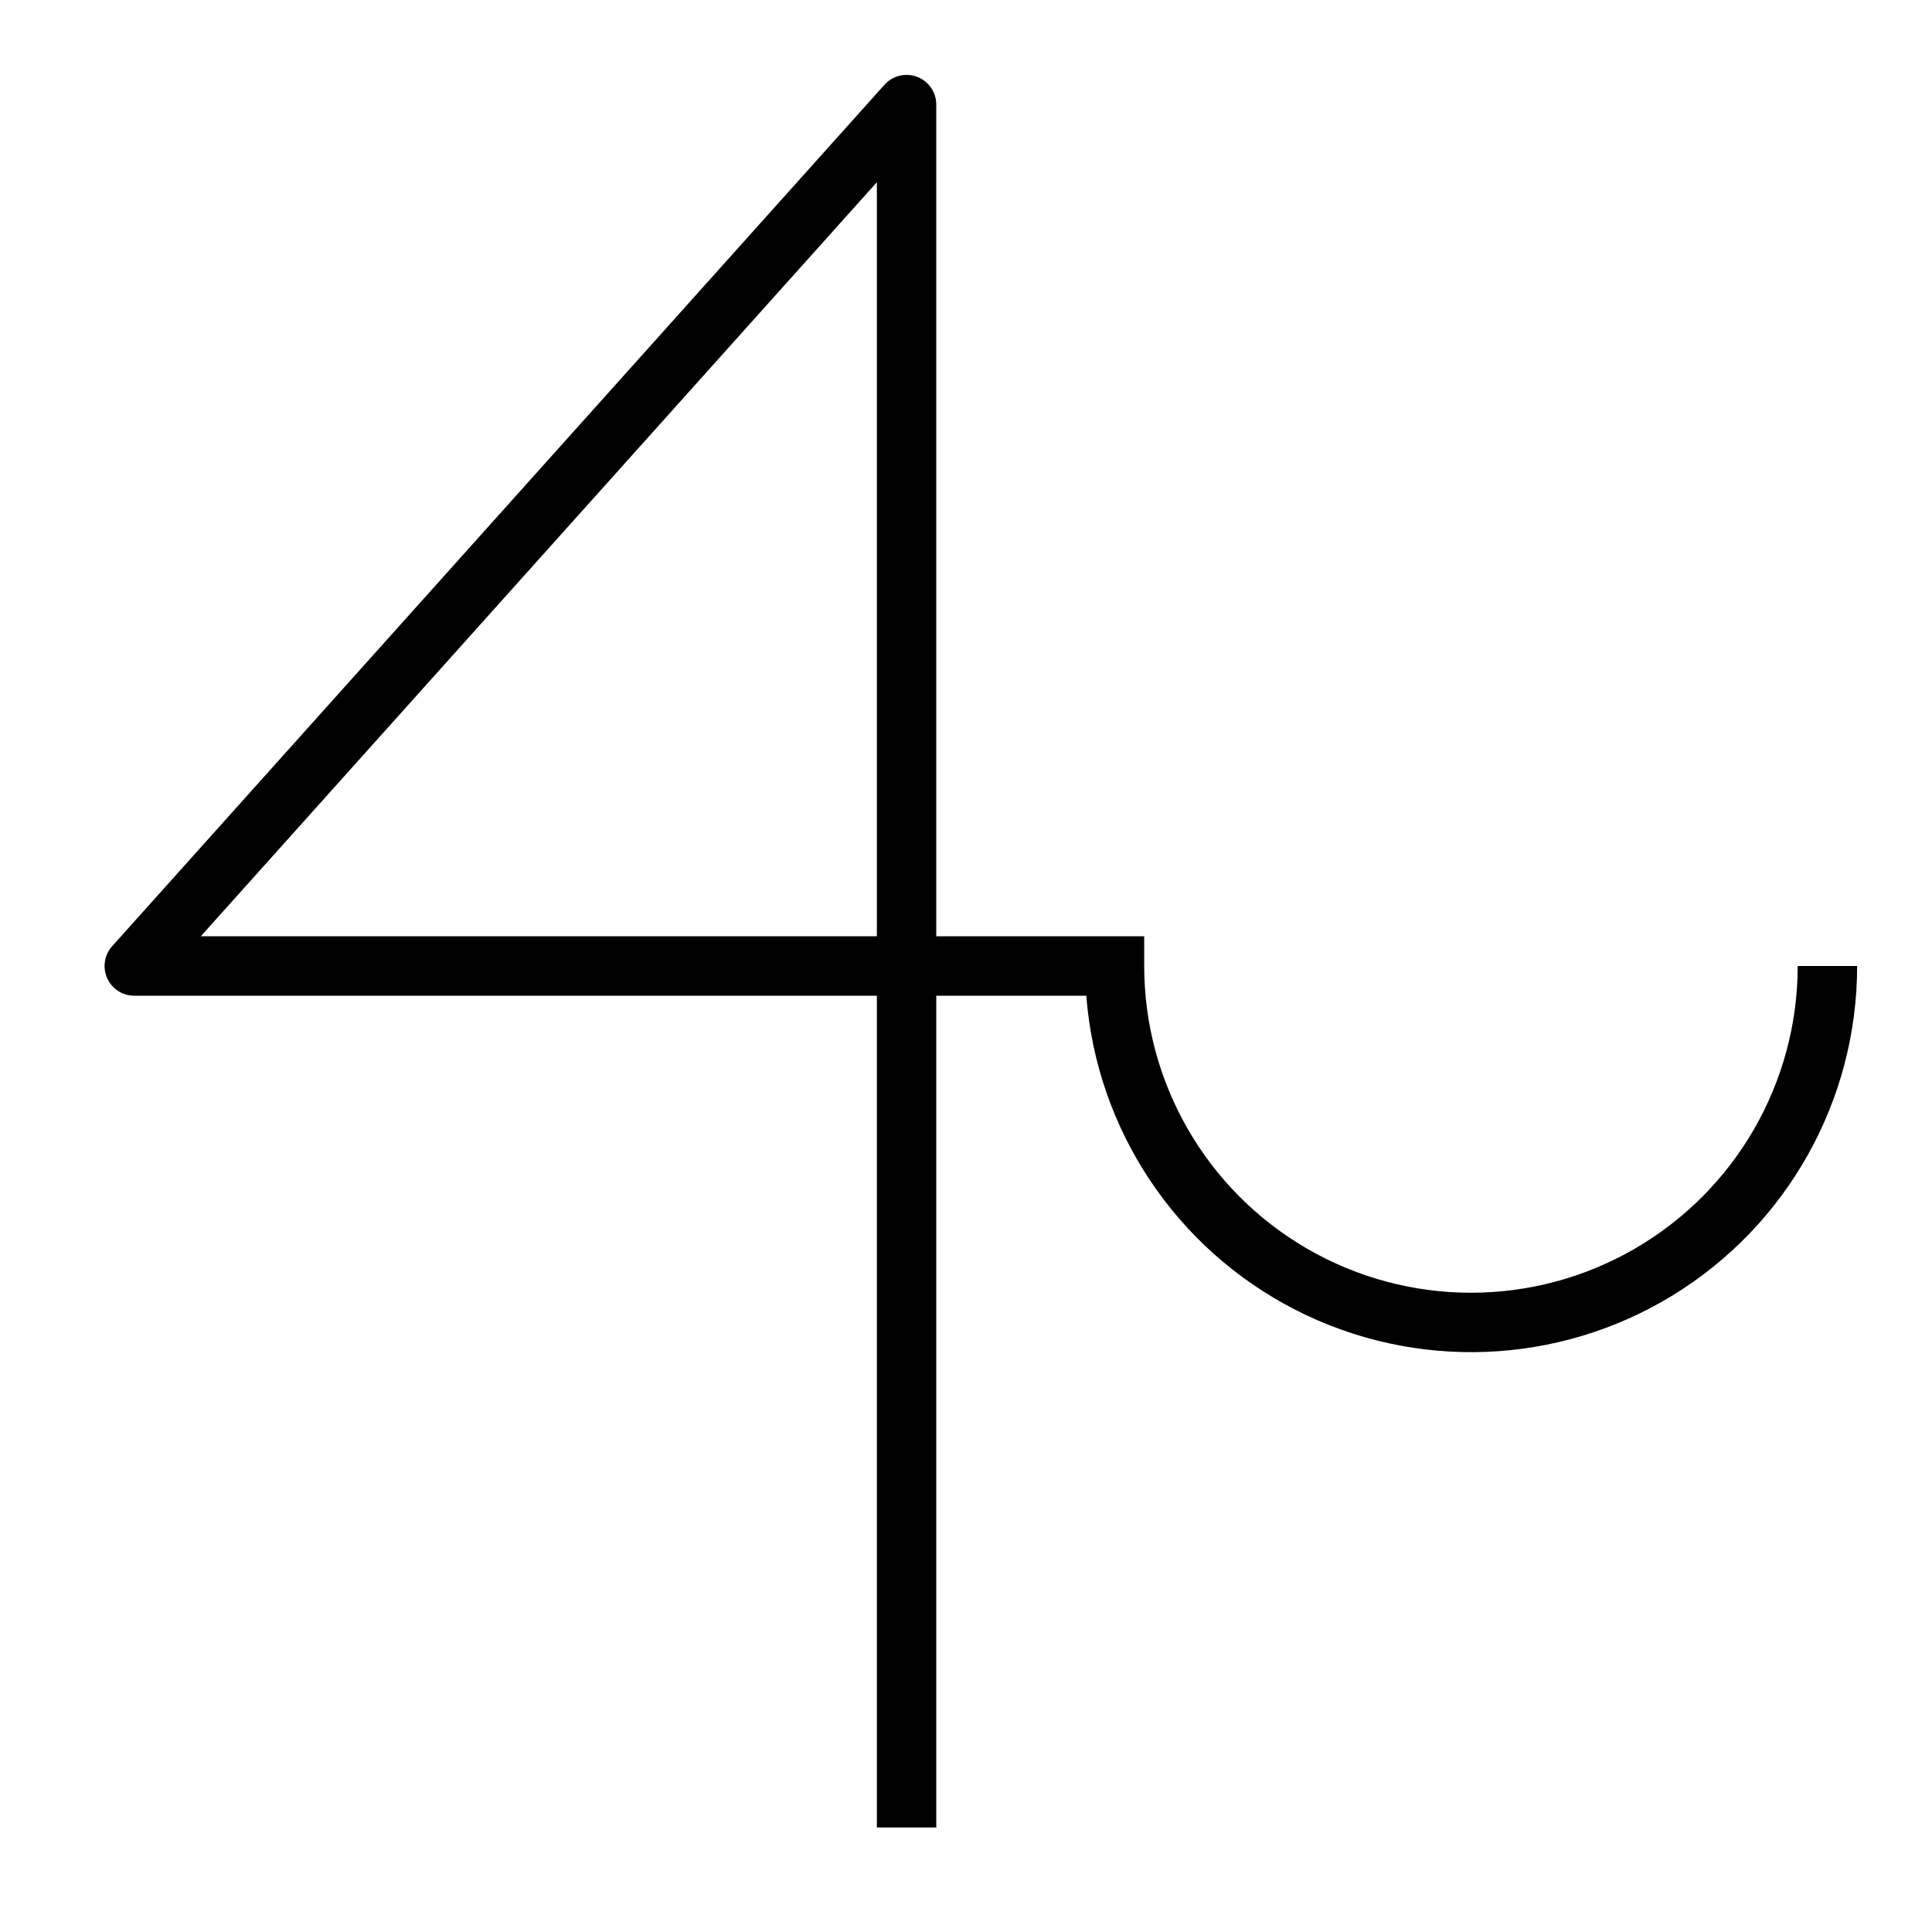 <?xml version="1.0" encoding="UTF-8"?>
<!-- Uploaded to: SVG Repo, www.svgrepo.com, Generator: SVG Repo Mixer Tools -->
<svg fill="#000000" width="800px" height="800px" version="1.1" viewBox="144 144 512 512" xmlns="http://www.w3.org/2000/svg">
 <path d="m620.41 400c0 30.934-16.504 59.52-43.297 74.988-26.789 15.469-59.797 15.469-86.59 0-26.793-15.469-43.297-44.055-43.297-74.988v-7.875h-55.105v-220.41c0-3.262-2.012-6.184-5.059-7.348-3.043-1.168-6.492-0.336-8.668 2.094l-204.67 228.29-0.004-0.004c-2.07 2.312-2.59 5.629-1.324 8.465 1.266 2.836 4.078 4.66 7.184 4.664h196.8v220.42h15.742v-220.42h39.762c2.723 35.512 23.727 67.051 55.445 83.258 31.715 16.207 69.578 14.746 99.953-3.852 30.375-18.602 48.891-51.66 48.875-87.277zm-244.03-7.875h-179.17l179.17-199.84z"/>
</svg>